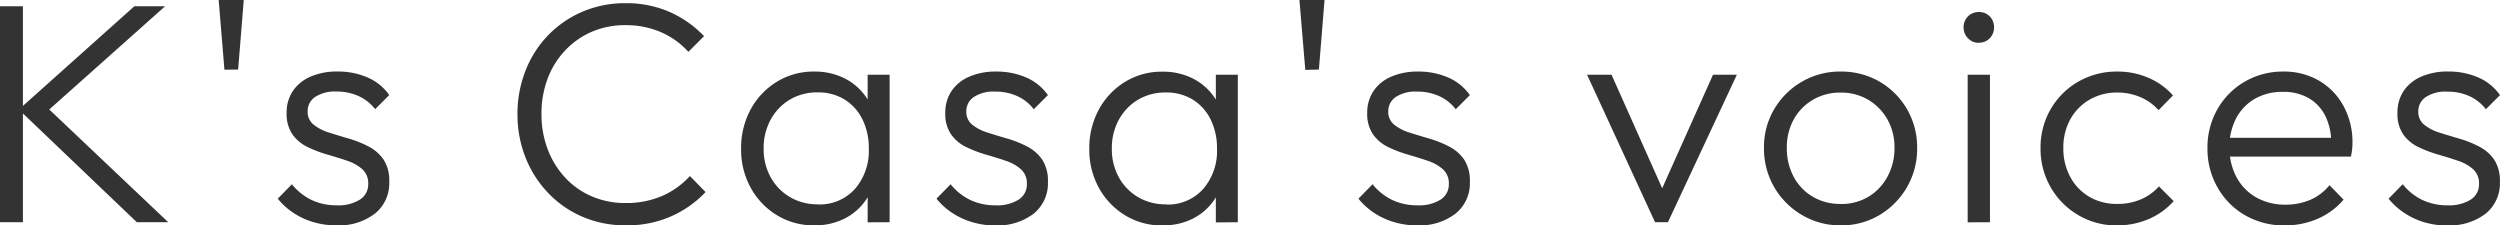<svg xmlns="http://www.w3.org/2000/svg" width="95.58" height="8.616" viewBox="0 0 95.58 8.616">
  <path id="パス_12284" data-name="パス 12284" d="M-90.828,0-95.34-4.308l4.416-3.948h1.176l-4.7,4.188v-.5L-89.628,0ZM-96.06,0V-8.256h.876V0Zm8.58-5.832L-87.7-8.5h.96l-.216,2.664ZM-83.208.12a3.032,3.032,0,0,1-.876-.126,2.83,2.83,0,0,1-.762-.354A2.641,2.641,0,0,1-85.44-.9l.54-.552a2.176,2.176,0,0,0,.762.606,2.237,2.237,0,0,0,.954.2A1.554,1.554,0,0,0-82.3-.864a.686.686,0,0,0,.318-.6.718.718,0,0,0-.228-.564,1.66,1.66,0,0,0-.582-.324q-.354-.12-.75-.234a4.759,4.759,0,0,1-.756-.288,1.5,1.5,0,0,1-.582-.486,1.377,1.377,0,0,1-.222-.816,1.477,1.477,0,0,1,.234-.834,1.542,1.542,0,0,1,.672-.552,2.5,2.5,0,0,1,1.038-.2,2.82,2.82,0,0,1,1.152.228,1.956,1.956,0,0,1,.828.672l-.54.54a1.671,1.671,0,0,0-.63-.5,2,2,0,0,0-.846-.174,1.362,1.362,0,0,0-.822.21.651.651,0,0,0-.282.546.623.623,0,0,0,.228.51,1.77,1.77,0,0,0,.582.3q.354.114.75.228a4.134,4.134,0,0,1,.756.3,1.582,1.582,0,0,1,.582.5,1.474,1.474,0,0,1,.222.858A1.483,1.483,0,0,1-81.726-.33,2.261,2.261,0,0,1-83.208.12Zm11.088,0A4.173,4.173,0,0,1-73.77-.2,3.969,3.969,0,0,1-75.1-1.116a4.152,4.152,0,0,1-.87-1.362,4.479,4.479,0,0,1-.306-1.662A4.479,4.479,0,0,1-75.966-5.8a4.066,4.066,0,0,1,.864-1.35,4.006,4.006,0,0,1,1.314-.9,4.1,4.1,0,0,1,1.632-.324,4.111,4.111,0,0,1,1.7.336,4.159,4.159,0,0,1,1.314.924l-.6.6a3.032,3.032,0,0,0-1.044-.75,3.354,3.354,0,0,0-1.368-.27,3.182,3.182,0,0,0-1.278.252,3.076,3.076,0,0,0-1.02.714,3.2,3.2,0,0,0-.672,1.08,3.783,3.783,0,0,0-.234,1.35,3.746,3.746,0,0,0,.24,1.356A3.312,3.312,0,0,0-74.448-1.7a3,3,0,0,0,1.02.714,3.225,3.225,0,0,0,1.284.252,3.424,3.424,0,0,0,1.41-.276,3.086,3.086,0,0,0,1.05-.756l.6.612a4.045,4.045,0,0,1-1.32.93A4.173,4.173,0,0,1-72.12.12Zm7.2,0a2.7,2.7,0,0,1-1.44-.39,2.807,2.807,0,0,1-1-1.05,3.016,3.016,0,0,1-.366-1.488,3.075,3.075,0,0,1,.366-1.506,2.794,2.794,0,0,1,1-1.056,2.677,2.677,0,0,1,1.428-.39,2.53,2.53,0,0,1,1.158.258,2.186,2.186,0,0,1,.828.72,2.345,2.345,0,0,1,.39,1.074v1.764a2.386,2.386,0,0,1-.39,1.08,2.167,2.167,0,0,1-.828.726A2.5,2.5,0,0,1-64.92.12Zm.132-.8a1.813,1.813,0,0,0,1.41-.588,2.214,2.214,0,0,0,.534-1.548,2.452,2.452,0,0,0-.246-1.122,1.844,1.844,0,0,0-.684-.756,1.916,1.916,0,0,0-1.026-.27,2.031,2.031,0,0,0-1.062.276,2,2,0,0,0-.732.762,2.247,2.247,0,0,0-.27,1.11,2.213,2.213,0,0,0,.27,1.1,2,2,0,0,0,.738.756A2.062,2.062,0,0,0-64.788-.684Zm1.9.684V-1.512l.168-1.392-.168-1.356V-5.64h.84V0Zm4.872.12A3.032,3.032,0,0,1-58.9-.006a2.83,2.83,0,0,1-.762-.354,2.641,2.641,0,0,1-.594-.54l.54-.552a2.176,2.176,0,0,0,.762.606,2.237,2.237,0,0,0,.954.2,1.554,1.554,0,0,0,.882-.216.686.686,0,0,0,.318-.6.718.718,0,0,0-.228-.564,1.66,1.66,0,0,0-.582-.324q-.354-.12-.75-.234a4.759,4.759,0,0,1-.756-.288,1.5,1.5,0,0,1-.582-.486,1.377,1.377,0,0,1-.222-.816,1.477,1.477,0,0,1,.234-.834,1.542,1.542,0,0,1,.672-.552,2.5,2.5,0,0,1,1.038-.2,2.82,2.82,0,0,1,1.152.228,1.956,1.956,0,0,1,.828.672l-.54.54a1.671,1.671,0,0,0-.63-.5,2,2,0,0,0-.846-.174,1.362,1.362,0,0,0-.822.21.651.651,0,0,0-.282.546.623.623,0,0,0,.228.51,1.77,1.77,0,0,0,.582.3q.354.114.75.228a4.134,4.134,0,0,1,.756.3,1.582,1.582,0,0,1,.582.5,1.474,1.474,0,0,1,.222.858A1.483,1.483,0,0,1-56.538-.33,2.261,2.261,0,0,1-58.02.12Zm6.408,0a2.7,2.7,0,0,1-1.44-.39,2.807,2.807,0,0,1-1-1.05,3.016,3.016,0,0,1-.366-1.488,3.075,3.075,0,0,1,.366-1.506,2.794,2.794,0,0,1,1-1.056,2.677,2.677,0,0,1,1.428-.39,2.53,2.53,0,0,1,1.158.258,2.186,2.186,0,0,1,.828.72,2.345,2.345,0,0,1,.39,1.074v1.764a2.386,2.386,0,0,1-.39,1.08,2.167,2.167,0,0,1-.828.726A2.5,2.5,0,0,1-51.612.12Zm.132-.8a1.813,1.813,0,0,0,1.41-.588,2.214,2.214,0,0,0,.534-1.548,2.452,2.452,0,0,0-.246-1.122,1.844,1.844,0,0,0-.684-.756,1.916,1.916,0,0,0-1.026-.27,2.031,2.031,0,0,0-1.062.276,2,2,0,0,0-.732.762,2.247,2.247,0,0,0-.27,1.11,2.213,2.213,0,0,0,.27,1.1,2,2,0,0,0,.738.756A2.062,2.062,0,0,0-51.48-.684Zm1.9.684V-1.512l.168-1.392-.168-1.356V-5.64h.84V0Zm3.42-5.832L-46.38-8.5h.96l-.216,2.664ZM-41.892.12a3.032,3.032,0,0,1-.876-.126A2.83,2.83,0,0,1-43.53-.36a2.641,2.641,0,0,1-.594-.54l.54-.552a2.176,2.176,0,0,0,.762.606,2.237,2.237,0,0,0,.954.2,1.554,1.554,0,0,0,.882-.216.686.686,0,0,0,.318-.6.718.718,0,0,0-.228-.564,1.66,1.66,0,0,0-.582-.324q-.354-.12-.75-.234a4.759,4.759,0,0,1-.756-.288,1.5,1.5,0,0,1-.582-.486,1.377,1.377,0,0,1-.222-.816,1.477,1.477,0,0,1,.234-.834,1.542,1.542,0,0,1,.672-.552,2.5,2.5,0,0,1,1.038-.2,2.82,2.82,0,0,1,1.152.228,1.956,1.956,0,0,1,.828.672l-.54.54a1.671,1.671,0,0,0-.63-.5,2,2,0,0,0-.846-.174,1.362,1.362,0,0,0-.822.21.651.651,0,0,0-.282.546.623.623,0,0,0,.228.51,1.77,1.77,0,0,0,.582.3q.354.114.75.228a4.134,4.134,0,0,1,.756.3,1.582,1.582,0,0,1,.582.5,1.474,1.474,0,0,1,.222.858A1.483,1.483,0,0,1-40.41-.33,2.261,2.261,0,0,1-41.892.12ZM-32.784,0l-2.6-5.64h.936l2.2,4.932h-.528l2.208-4.932h.912L-32.292,0Zm7.092.12a2.845,2.845,0,0,1-1.482-.4A2.938,2.938,0,0,1-28.23-1.344a2.934,2.934,0,0,1-.39-1.5,2.847,2.847,0,0,1,.39-1.476,2.92,2.92,0,0,1,1.056-1.05,2.878,2.878,0,0,1,1.482-.39,2.9,2.9,0,0,1,1.488.384,2.873,2.873,0,0,1,1.05,1.05,2.878,2.878,0,0,1,.39,1.482,2.924,2.924,0,0,1-.39,1.506A2.968,2.968,0,0,1-24.2-.276,2.836,2.836,0,0,1-25.692.12Zm0-.816A2.031,2.031,0,0,0-24.63-.972,1.99,1.99,0,0,0-23.9-1.74a2.256,2.256,0,0,0,.27-1.1A2.155,2.155,0,0,0-23.9-3.93a2.026,2.026,0,0,0-.732-.75,2.031,2.031,0,0,0-1.062-.276,2.039,2.039,0,0,0-1.056.276,1.967,1.967,0,0,0-.732.75,2.194,2.194,0,0,0-.264,1.086,2.288,2.288,0,0,0,.264,1.11,1.944,1.944,0,0,0,.732.762A2.039,2.039,0,0,0-25.692-.7Zm4.86.7V-5.64h.852V0Zm.42-6.864a.546.546,0,0,1-.408-.174.576.576,0,0,1-.168-.414.57.57,0,0,1,.168-.42.555.555,0,0,1,.408-.168.565.565,0,0,1,.426.168.581.581,0,0,1,.162.42.587.587,0,0,1-.162.414A.555.555,0,0,1-20.412-6.864Zm5.3,6.984A2.9,2.9,0,0,1-16.6-.27a2.892,2.892,0,0,1-1.056-1.062,2.934,2.934,0,0,1-.39-1.5,2.9,2.9,0,0,1,.39-1.494A2.859,2.859,0,0,1-16.6-5.376a2.936,2.936,0,0,1,1.494-.384,2.947,2.947,0,0,1,1.188.24,2.646,2.646,0,0,1,.936.672l-.552.564a1.933,1.933,0,0,0-.7-.5,2.209,2.209,0,0,0-.876-.174,2.062,2.062,0,0,0-1.068.276,1.967,1.967,0,0,0-.732.75,2.219,2.219,0,0,0-.264,1.1,2.263,2.263,0,0,0,.264,1.1,1.944,1.944,0,0,0,.732.762A2.062,2.062,0,0,0-15.108-.7,2.24,2.24,0,0,0-14.22-.87a1.933,1.933,0,0,0,.7-.5l.564.564a2.68,2.68,0,0,1-.954.684A2.99,2.99,0,0,1-15.108.12Zm6.42,0a3.017,3.017,0,0,1-1.524-.384A2.833,2.833,0,0,1-11.274-1.32a2.957,2.957,0,0,1-.39-1.512,2.936,2.936,0,0,1,.384-1.494,2.828,2.828,0,0,1,1.044-1.05A2.881,2.881,0,0,1-8.76-5.76,2.644,2.644,0,0,1-7.4-5.412a2.5,2.5,0,0,1,.936.966A2.888,2.888,0,0,1-6.12-3.024q0,.1-.012.222a2.61,2.61,0,0,1-.048.294h-4.884v-.72h4.428l-.3.264a2.3,2.3,0,0,0-.21-1.074,1.626,1.626,0,0,0-.636-.7,1.928,1.928,0,0,0-1-.246,2.094,2.094,0,0,0-1.068.264,1.865,1.865,0,0,0-.714.738,2.313,2.313,0,0,0-.258,1.122,2.332,2.332,0,0,0,.27,1.14A1.939,1.939,0,0,0-9.8-.948a2.232,2.232,0,0,0,1.122.276,2.372,2.372,0,0,0,.948-.186A1.887,1.887,0,0,0-7-1.416l.54.552a2.689,2.689,0,0,1-.978.726A3.059,3.059,0,0,1-8.688.12Zm6.18,0a3.032,3.032,0,0,1-.876-.126A2.83,2.83,0,0,1-4.146-.36,2.641,2.641,0,0,1-4.74-.9l.54-.552a2.176,2.176,0,0,0,.762.606,2.237,2.237,0,0,0,.954.2A1.554,1.554,0,0,0-1.6-.864a.686.686,0,0,0,.318-.6.718.718,0,0,0-.228-.564,1.66,1.66,0,0,0-.582-.324q-.354-.12-.75-.234A4.759,4.759,0,0,1-3.6-2.874a1.5,1.5,0,0,1-.582-.486A1.377,1.377,0,0,1-4.4-4.176,1.477,1.477,0,0,1-4.17-5.01,1.542,1.542,0,0,1-3.5-5.562a2.5,2.5,0,0,1,1.038-.2,2.82,2.82,0,0,1,1.152.228A1.956,1.956,0,0,1-.48-4.86l-.54.54a1.671,1.671,0,0,0-.63-.5A2,2,0,0,0-2.5-4.992a1.362,1.362,0,0,0-.822.21.651.651,0,0,0-.282.546.623.623,0,0,0,.228.51,1.77,1.77,0,0,0,.582.3q.354.114.75.228a4.134,4.134,0,0,1,.756.3,1.582,1.582,0,0,1,.582.5,1.474,1.474,0,0,1,.222.858A1.483,1.483,0,0,1-1.026-.33,2.26,2.26,0,0,1-2.508.12Z" transform="translate(96.06 8.496)" fill="#333"/>
</svg>
